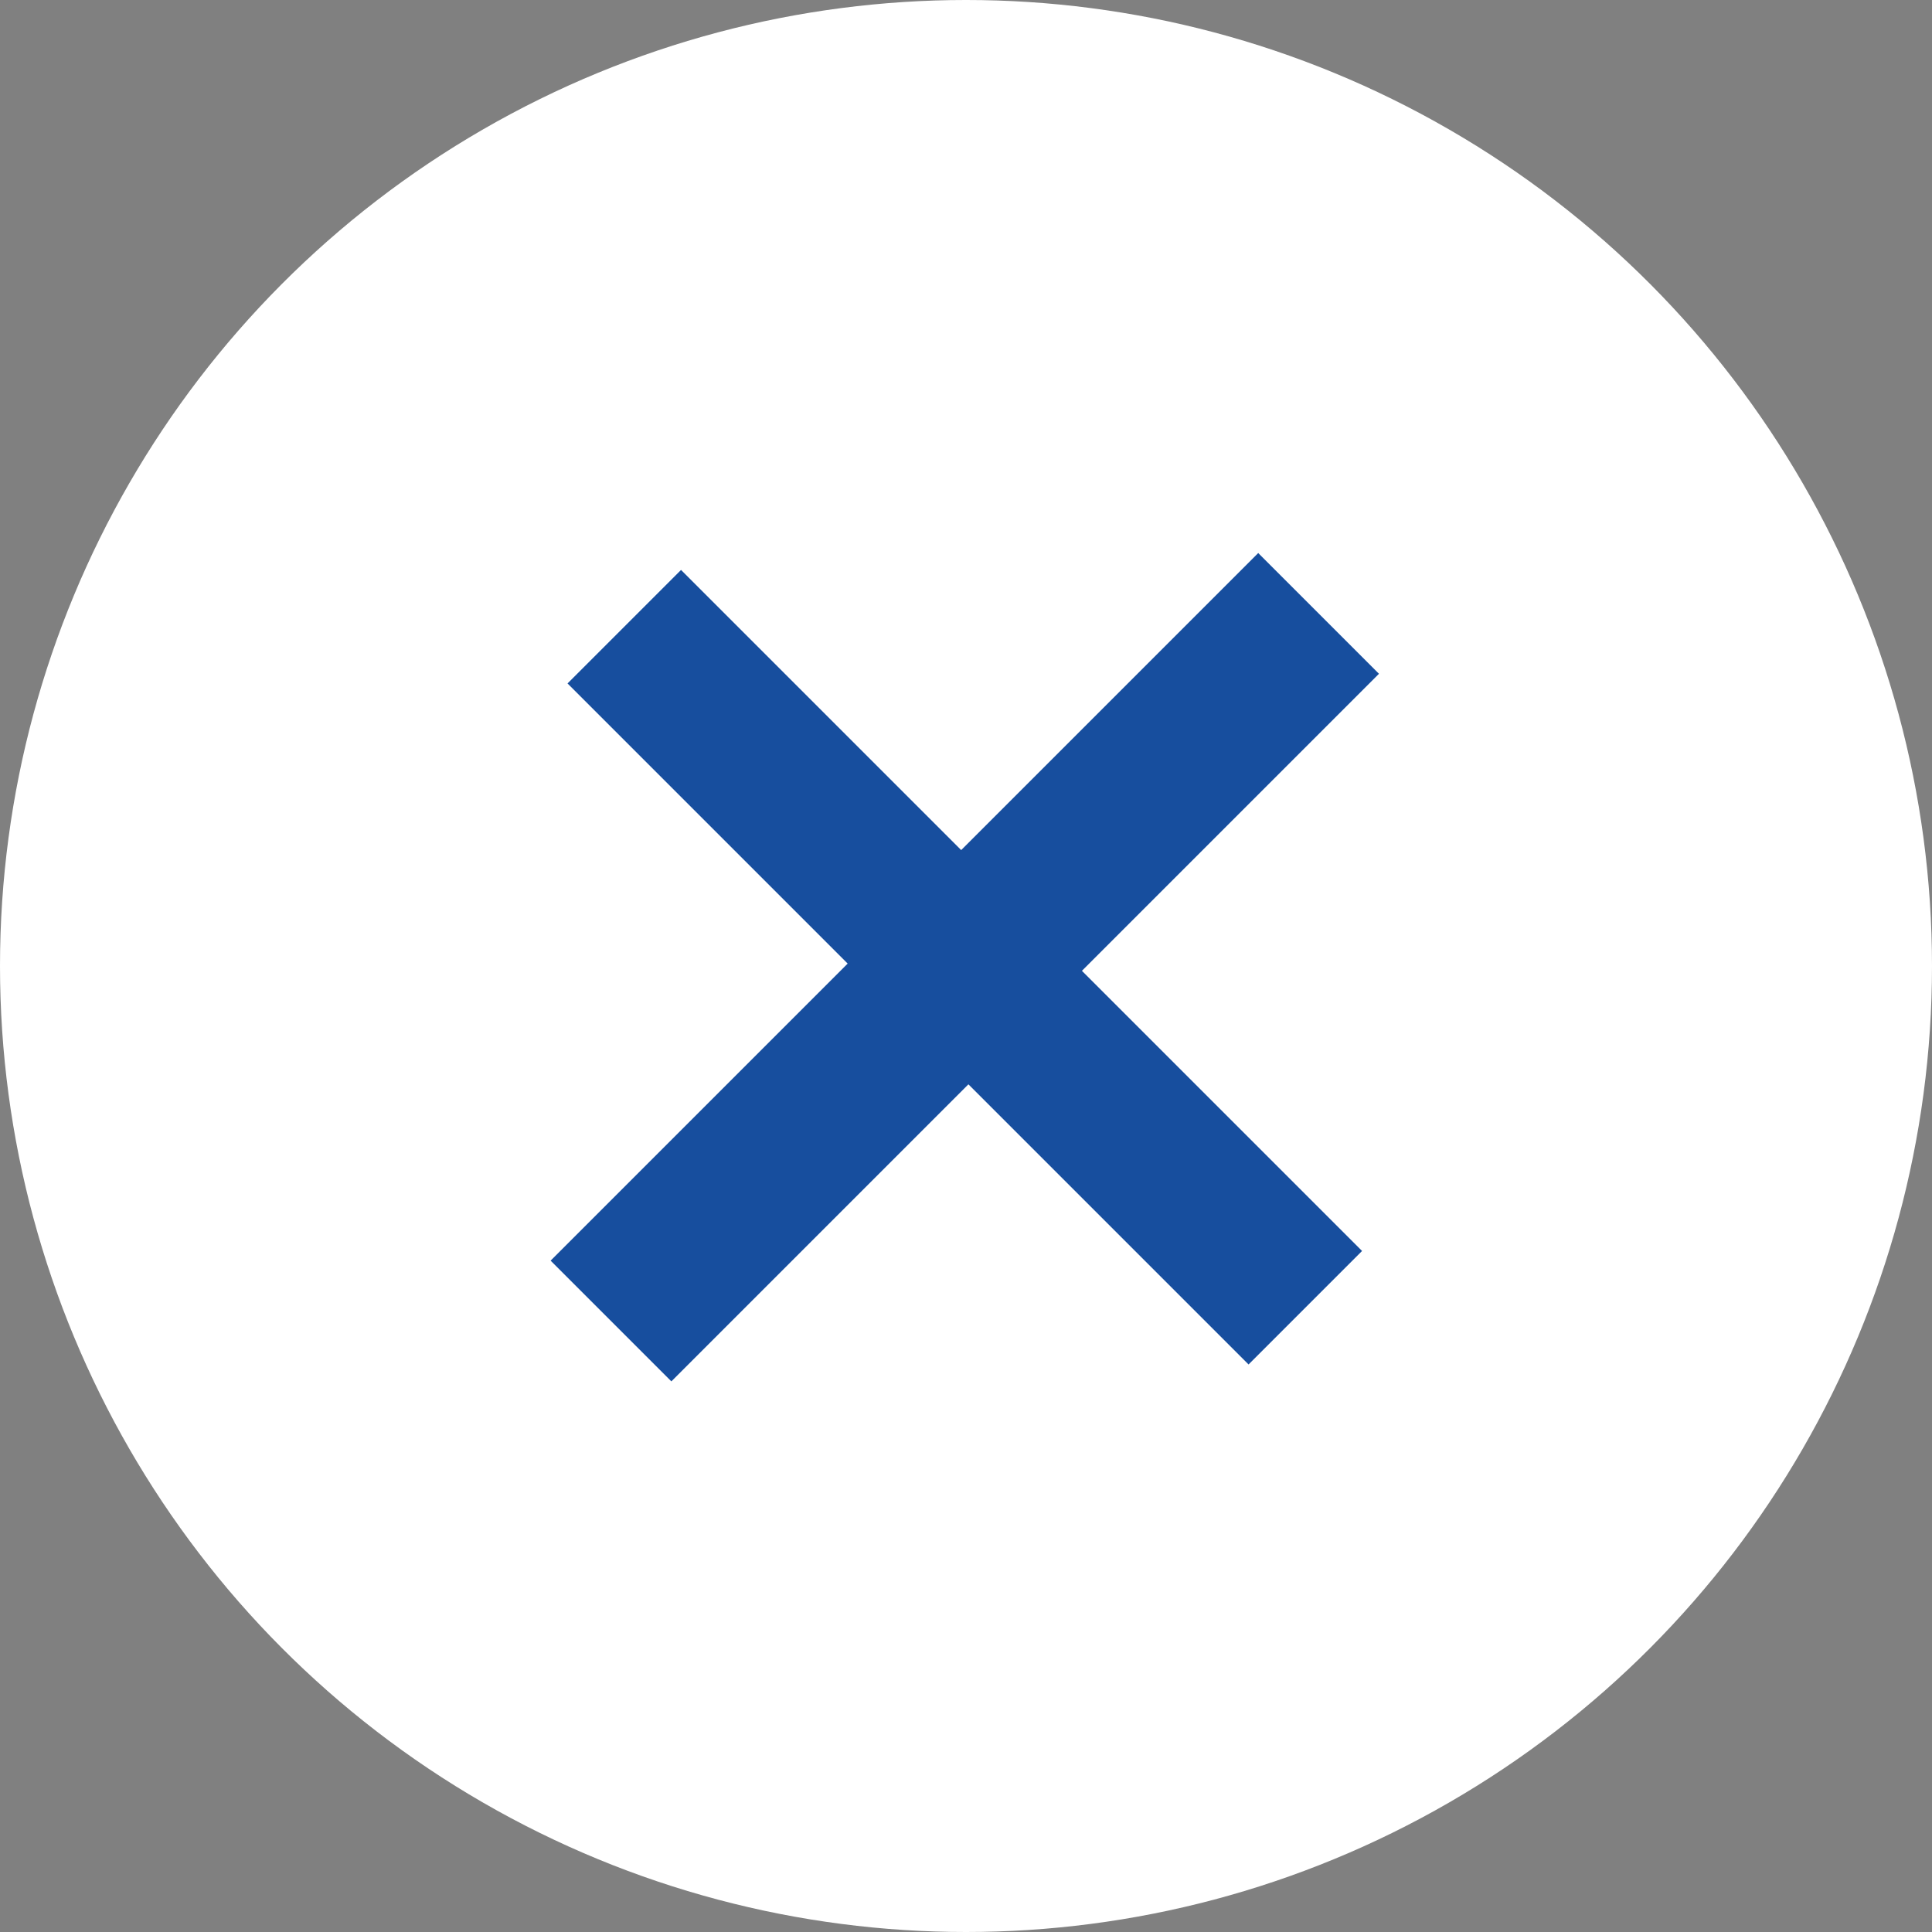 <?xml version="1.0" encoding="UTF-8"?>
<svg xmlns="http://www.w3.org/2000/svg" version="1.1" viewBox="0 0 80 80">
  <rect x="0" y="0" width="80" height="80" fill="#808080" stroke="none"/>
  <defs>
    <style>
      .cls-1 {
        fill: #174e9e;
        fill-rule: evenodd;
      }

      .cls-2 {
        fill: #fff;
      }
    </style>
  </defs>
  <!-- Generator: Adobe Illustrator 28.6.0, SVG Export Plug-In . SVG Version: 1.2.0 Build 709)  -->
  <g>
    <g id="_レイヤー_1" data-name="レイヤー_1">
      <circle class="cls-2" cx="40" cy="40" r="40"/>
      <path class="cls-1" d="M22.8,52.2l5,5,12.3-12.3,11.6,11.6,4.7-4.7-11.6-11.6,12.3-12.3-5-5-12.3,12.3-11.6-11.6-4.7,4.7,11.6,11.6-12.3,12.3Z"/>
    </g>
  </g>
</svg>